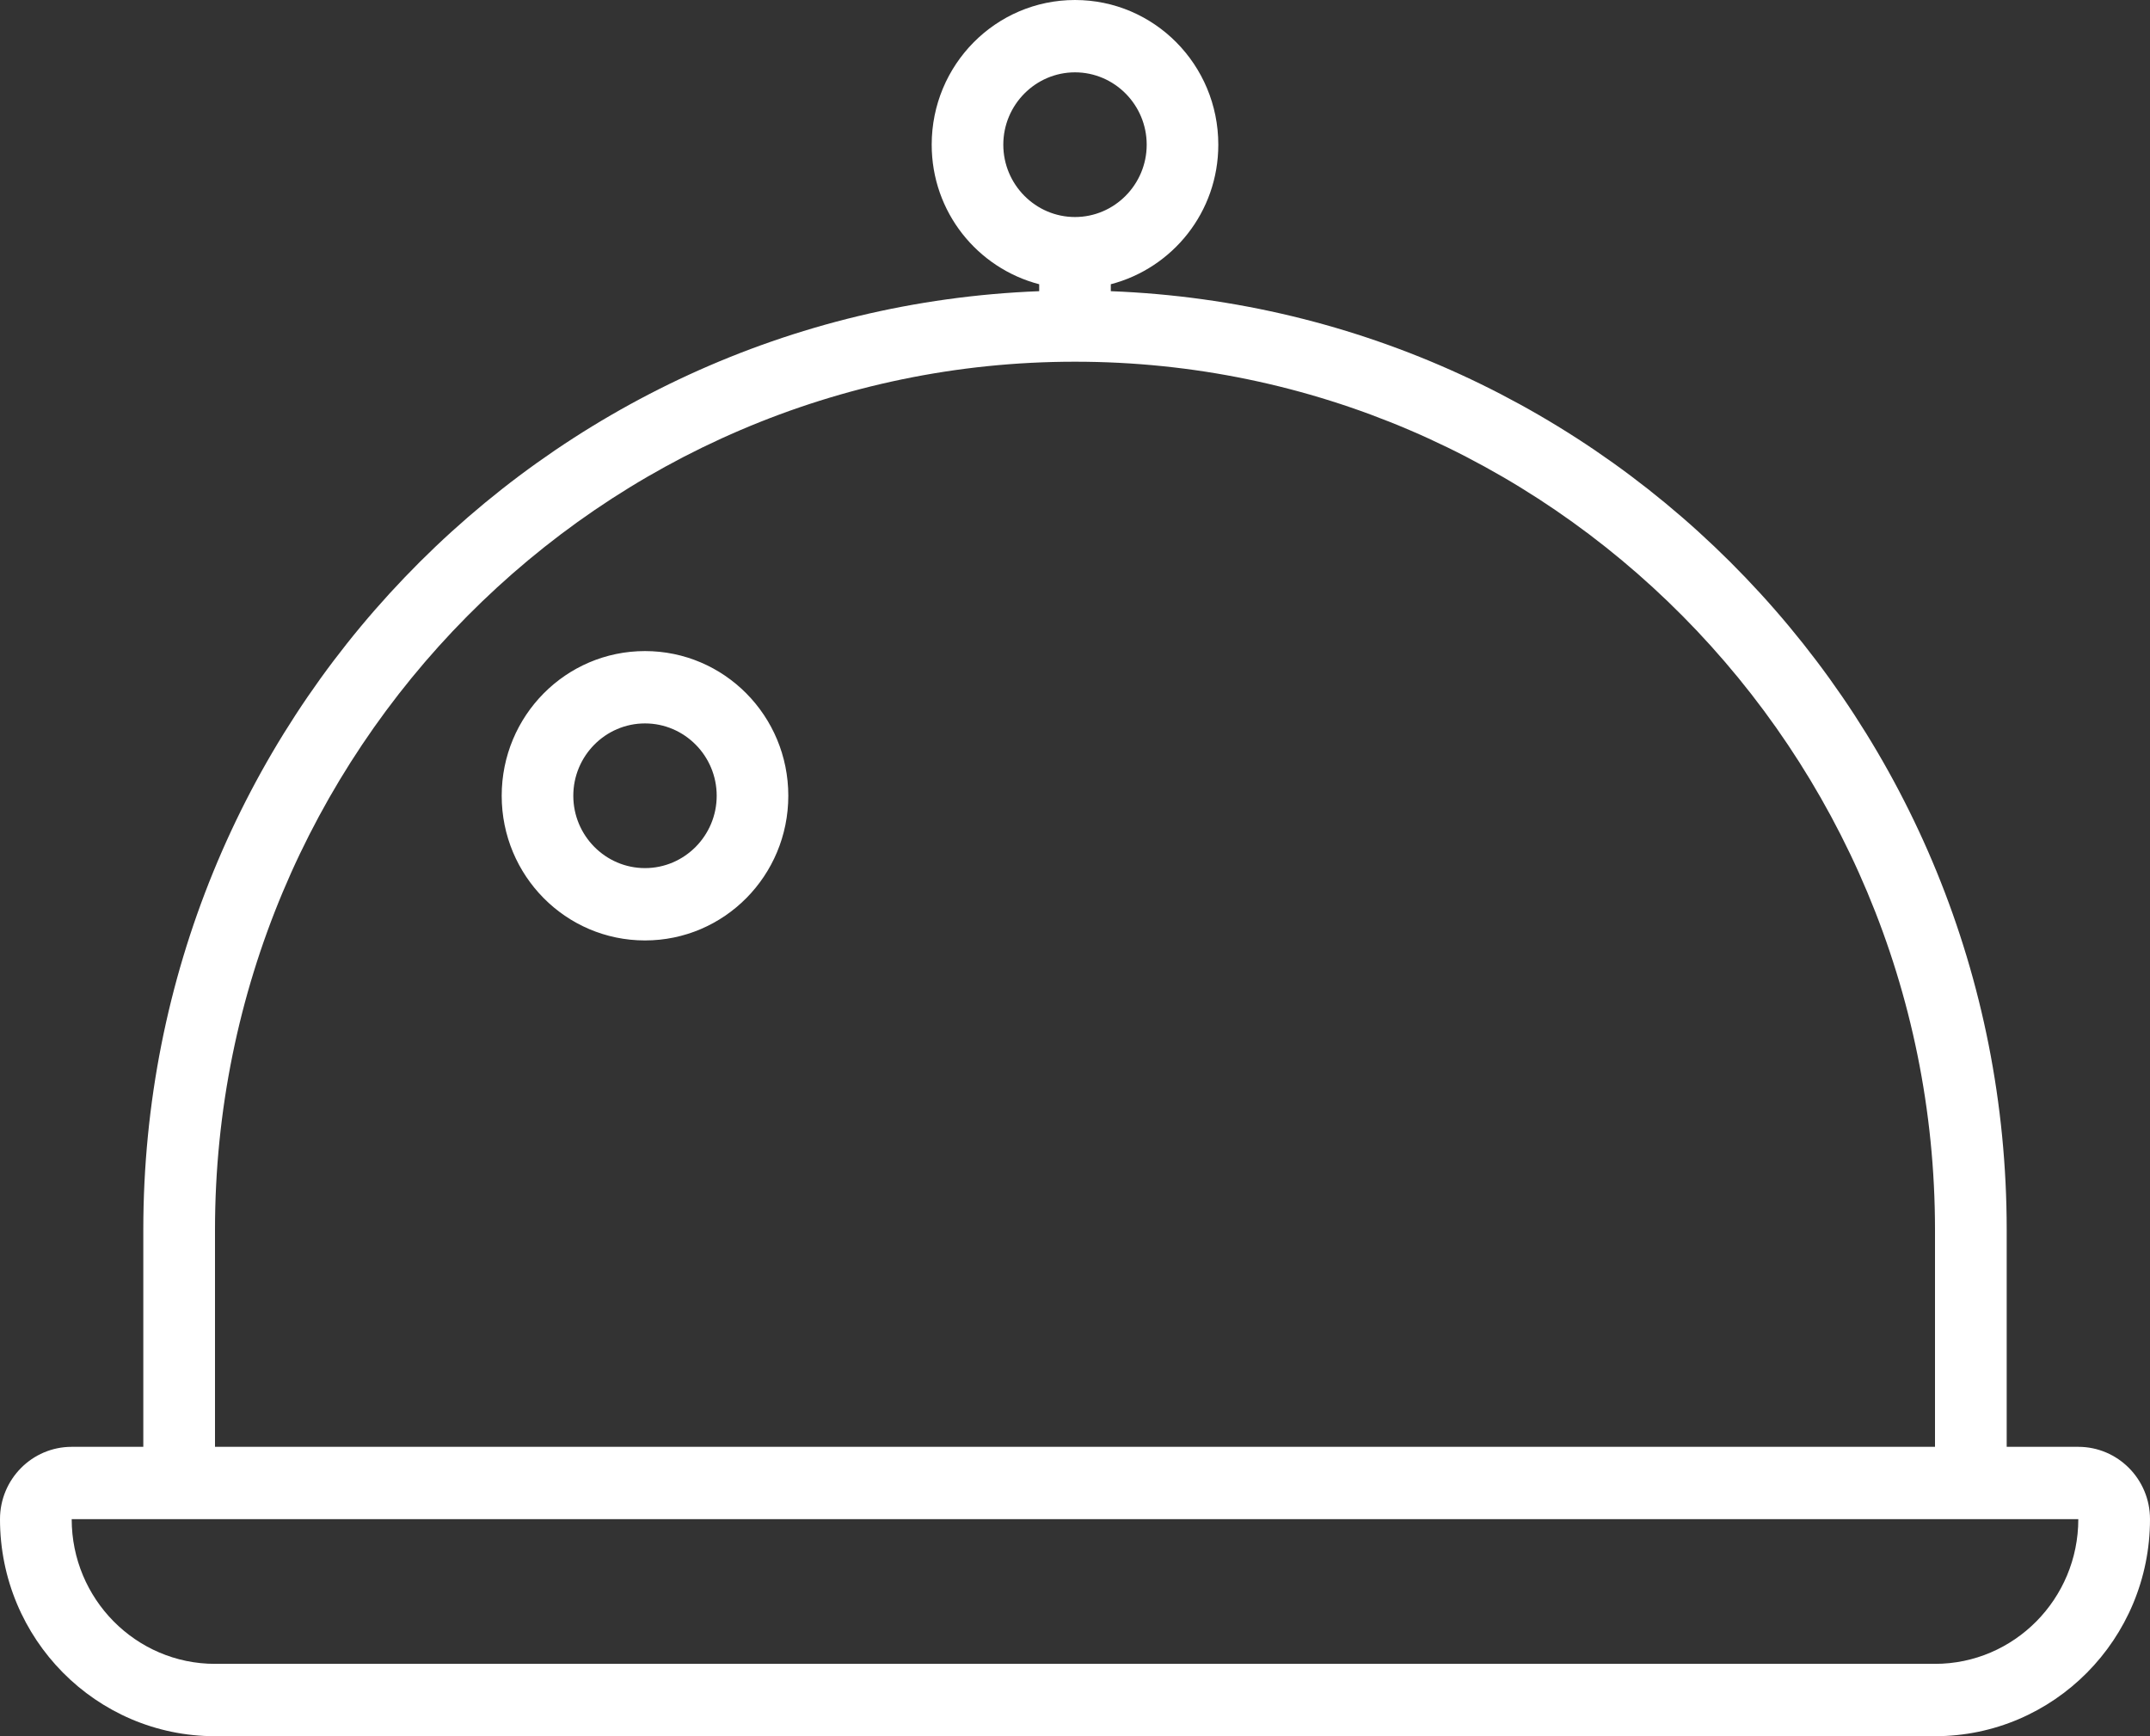 <svg width="26" height="21" viewBox="0 0 26 21" fill="none" xmlns="http://www.w3.org/2000/svg">
<rect x="0" y="0" width="26" height="21" fill="#333333" stroke="none"/>
<path d="M25.133 17.5H24.267V14.875C24.267 8.74 19.453 3.754 13.433 3.522V3.438C14.18 3.243 14.733 2.565 14.733 1.75C14.733 0.783 13.958 0 13 0C12.042 0 11.267 0.783 11.267 1.75C11.267 2.565 11.82 3.243 12.567 3.438V3.522C6.547 3.754 1.733 8.74 1.733 14.875V17.5H0.867C0.388 17.5 0 17.892 0 18.375C0 19.825 1.164 21 2.6 21H23.4C24.836 21 26 19.825 26 18.375C26 17.892 25.612 17.5 25.133 17.5ZM12.133 1.75C12.133 1.268 12.523 0.875 13 0.875C13.477 0.875 13.867 1.268 13.867 1.75C13.867 2.232 13.477 2.625 13 2.625C12.523 2.625 12.133 2.232 12.133 1.75ZM2.6 14.875C2.6 9.085 7.265 4.375 13 4.375C18.735 4.375 23.4 9.085 23.4 14.875V17.5H2.6V14.875ZM23.4 20.125H2.6C1.644 20.125 0.867 19.34 0.867 18.375H25.133C25.133 19.34 24.356 20.125 23.4 20.125ZM7.8 7.875C6.842 7.875 6.067 8.658 6.067 9.625C6.067 10.592 6.842 11.375 7.8 11.375C8.758 11.375 9.533 10.592 9.533 9.625C9.533 8.658 8.758 7.875 7.8 7.875ZM7.8 10.5C7.322 10.5 6.933 10.107 6.933 9.625C6.933 9.143 7.322 8.75 7.8 8.75C8.278 8.75 8.667 9.143 8.667 9.625C8.667 10.107 8.278 10.5 7.8 10.5Z" fill="white"/>
</svg>
